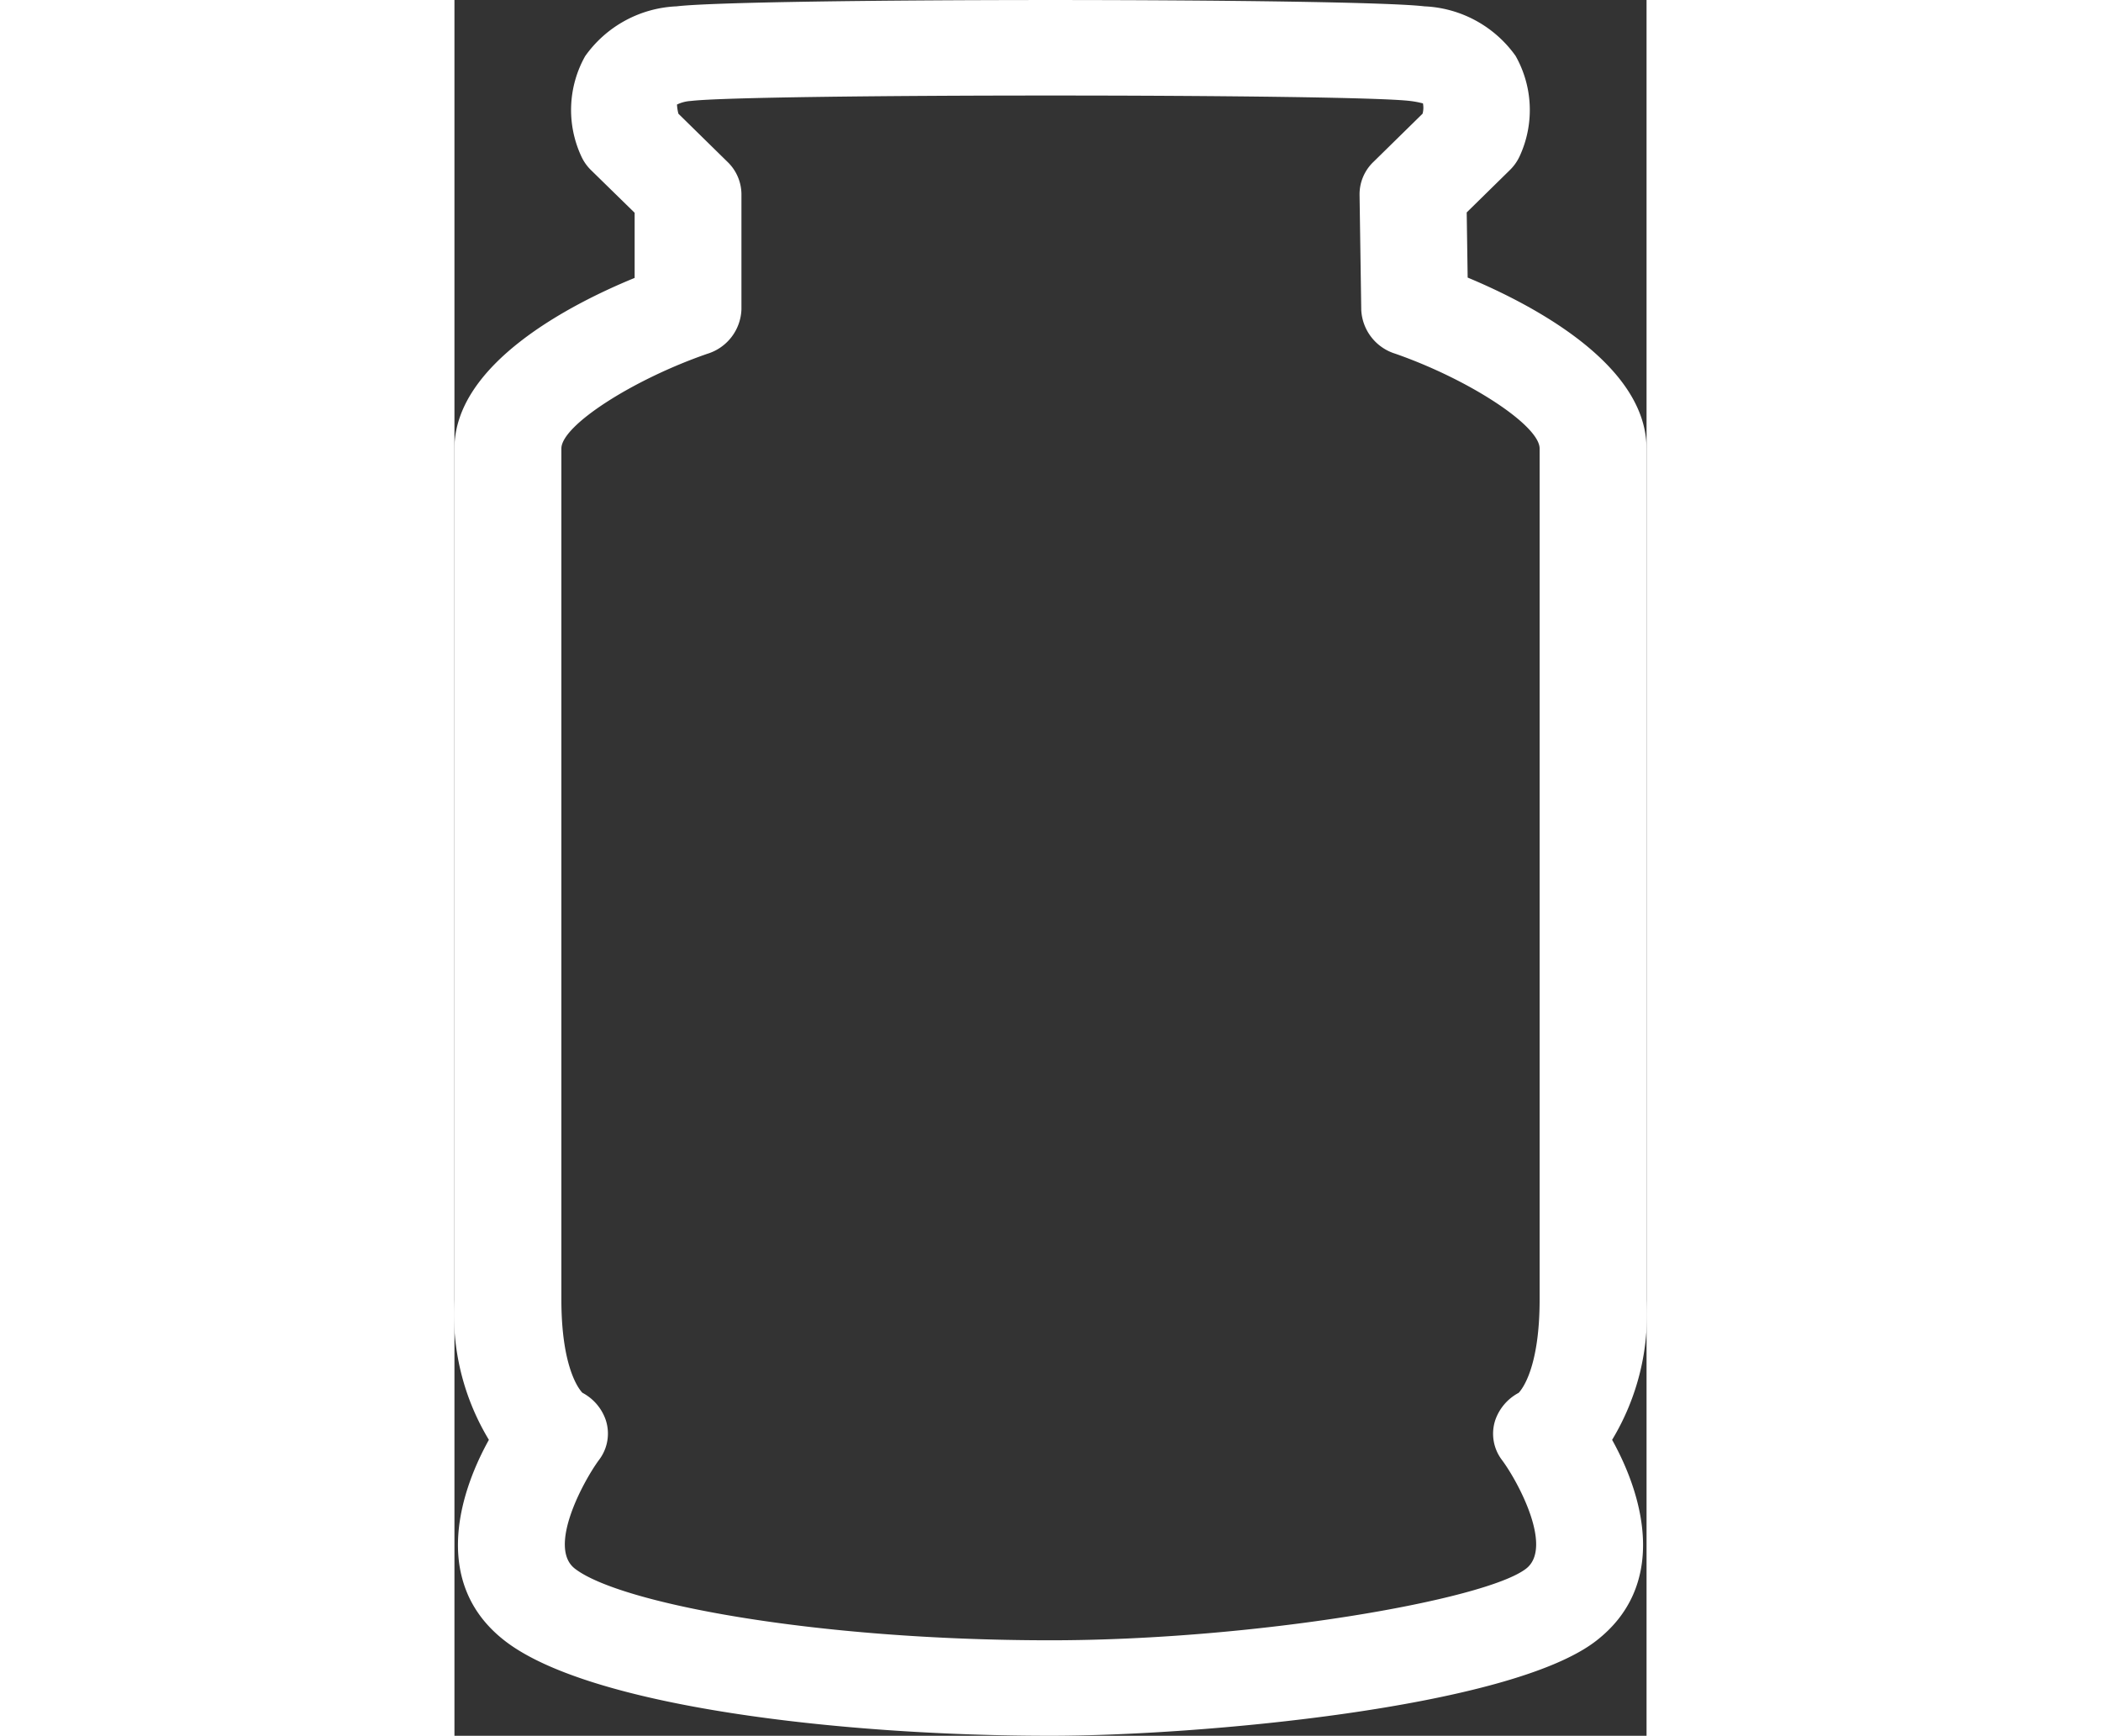 <svg xmlns="http://www.w3.org/2000/svg" xmlns:xlink="http://www.w3.org/1999/xlink" width="21.784" height="18" viewBox="0 0 27.448 39.972">
  <rect x="0" y="0" width="27.448" height="39.972" fill="#333333" stroke="none"/>
  <defs>
    <clipPath id="clip-path">
      <rect id="Rectangle_952" data-name="Rectangle 952" width="27.448" height="39.972" fill="#fff"/>
    </clipPath>
  </defs>
  <g id="Group_1542" data-name="Group 1542" clip-path="url(#clip-path)">
    <path id="Path_634" data-name="Path 634" d="M13.725,39.972c-4.849,0-10.614-.675-12.564-2.186C-.462,36.529.028,34.534.793,33.157A5.58,5.58,0,0,1,0,29.921V10.329C0,8.377,2.682,7,4.149,6.4v-1.5l-1-.978a1.061,1.061,0,0,1-.227-.32,2.534,2.534,0,0,1,.087-2.308A2.721,2.721,0,0,1,5.115.146c1.609-.194,15.608-.194,17.218,0a2.719,2.719,0,0,1,2.1,1.142A2.536,2.536,0,0,1,24.525,3.6a1.081,1.081,0,0,1-.228.32l-.99.972.022,1.5c1.452.606,4.118,1.984,4.118,3.936V29.921a5.581,5.581,0,0,1-.792,3.236c.766,1.377,1.255,3.372-.368,4.629-1.995,1.546-9.167,2.186-12.563,2.186m-10.78-7.9a1.121,1.121,0,0,1,.54.629,1,1,0,0,1-.158.922c-.366.5-1.183,2.014-.553,2.5,1.023.793,5.5,1.65,10.951,1.65,4.668,0,10.013-.923,10.951-1.65.629-.487-.186-2.006-.555-2.5a1,1,0,0,1-.155-.921,1.13,1.13,0,0,1,.538-.627c.083-.087.483-.588.483-2.151V10.329c0-.527-1.615-1.587-3.324-2.184a1.112,1.112,0,0,1-.783-1.01L20.84,4.483a1.032,1.032,0,0,1,.321-.756l1.13-1.109a.524.524,0,0,0,.008-.241c.007.011-.092-.028-.295-.052-1.394-.167-15.167-.167-16.56,0a.854.854,0,0,0-.32.082,1.039,1.039,0,0,0,.033.212l1.13,1.109a1.04,1.04,0,0,1,.321.74l0,2.653a1.11,1.11,0,0,1-.788,1.027C4.1,8.744,2.462,9.8,2.462,10.329V29.921c0,1.561.4,2.064.483,2.151m21.691-.062h0ZM24.653,32l-.018.007L24.653,32M2.8,32h0m0,0h0m0,0h0m21.86,0h0M2.794,32h0" transform="translate(0 0)" fill="#fff"/>
  </g>
</svg>
